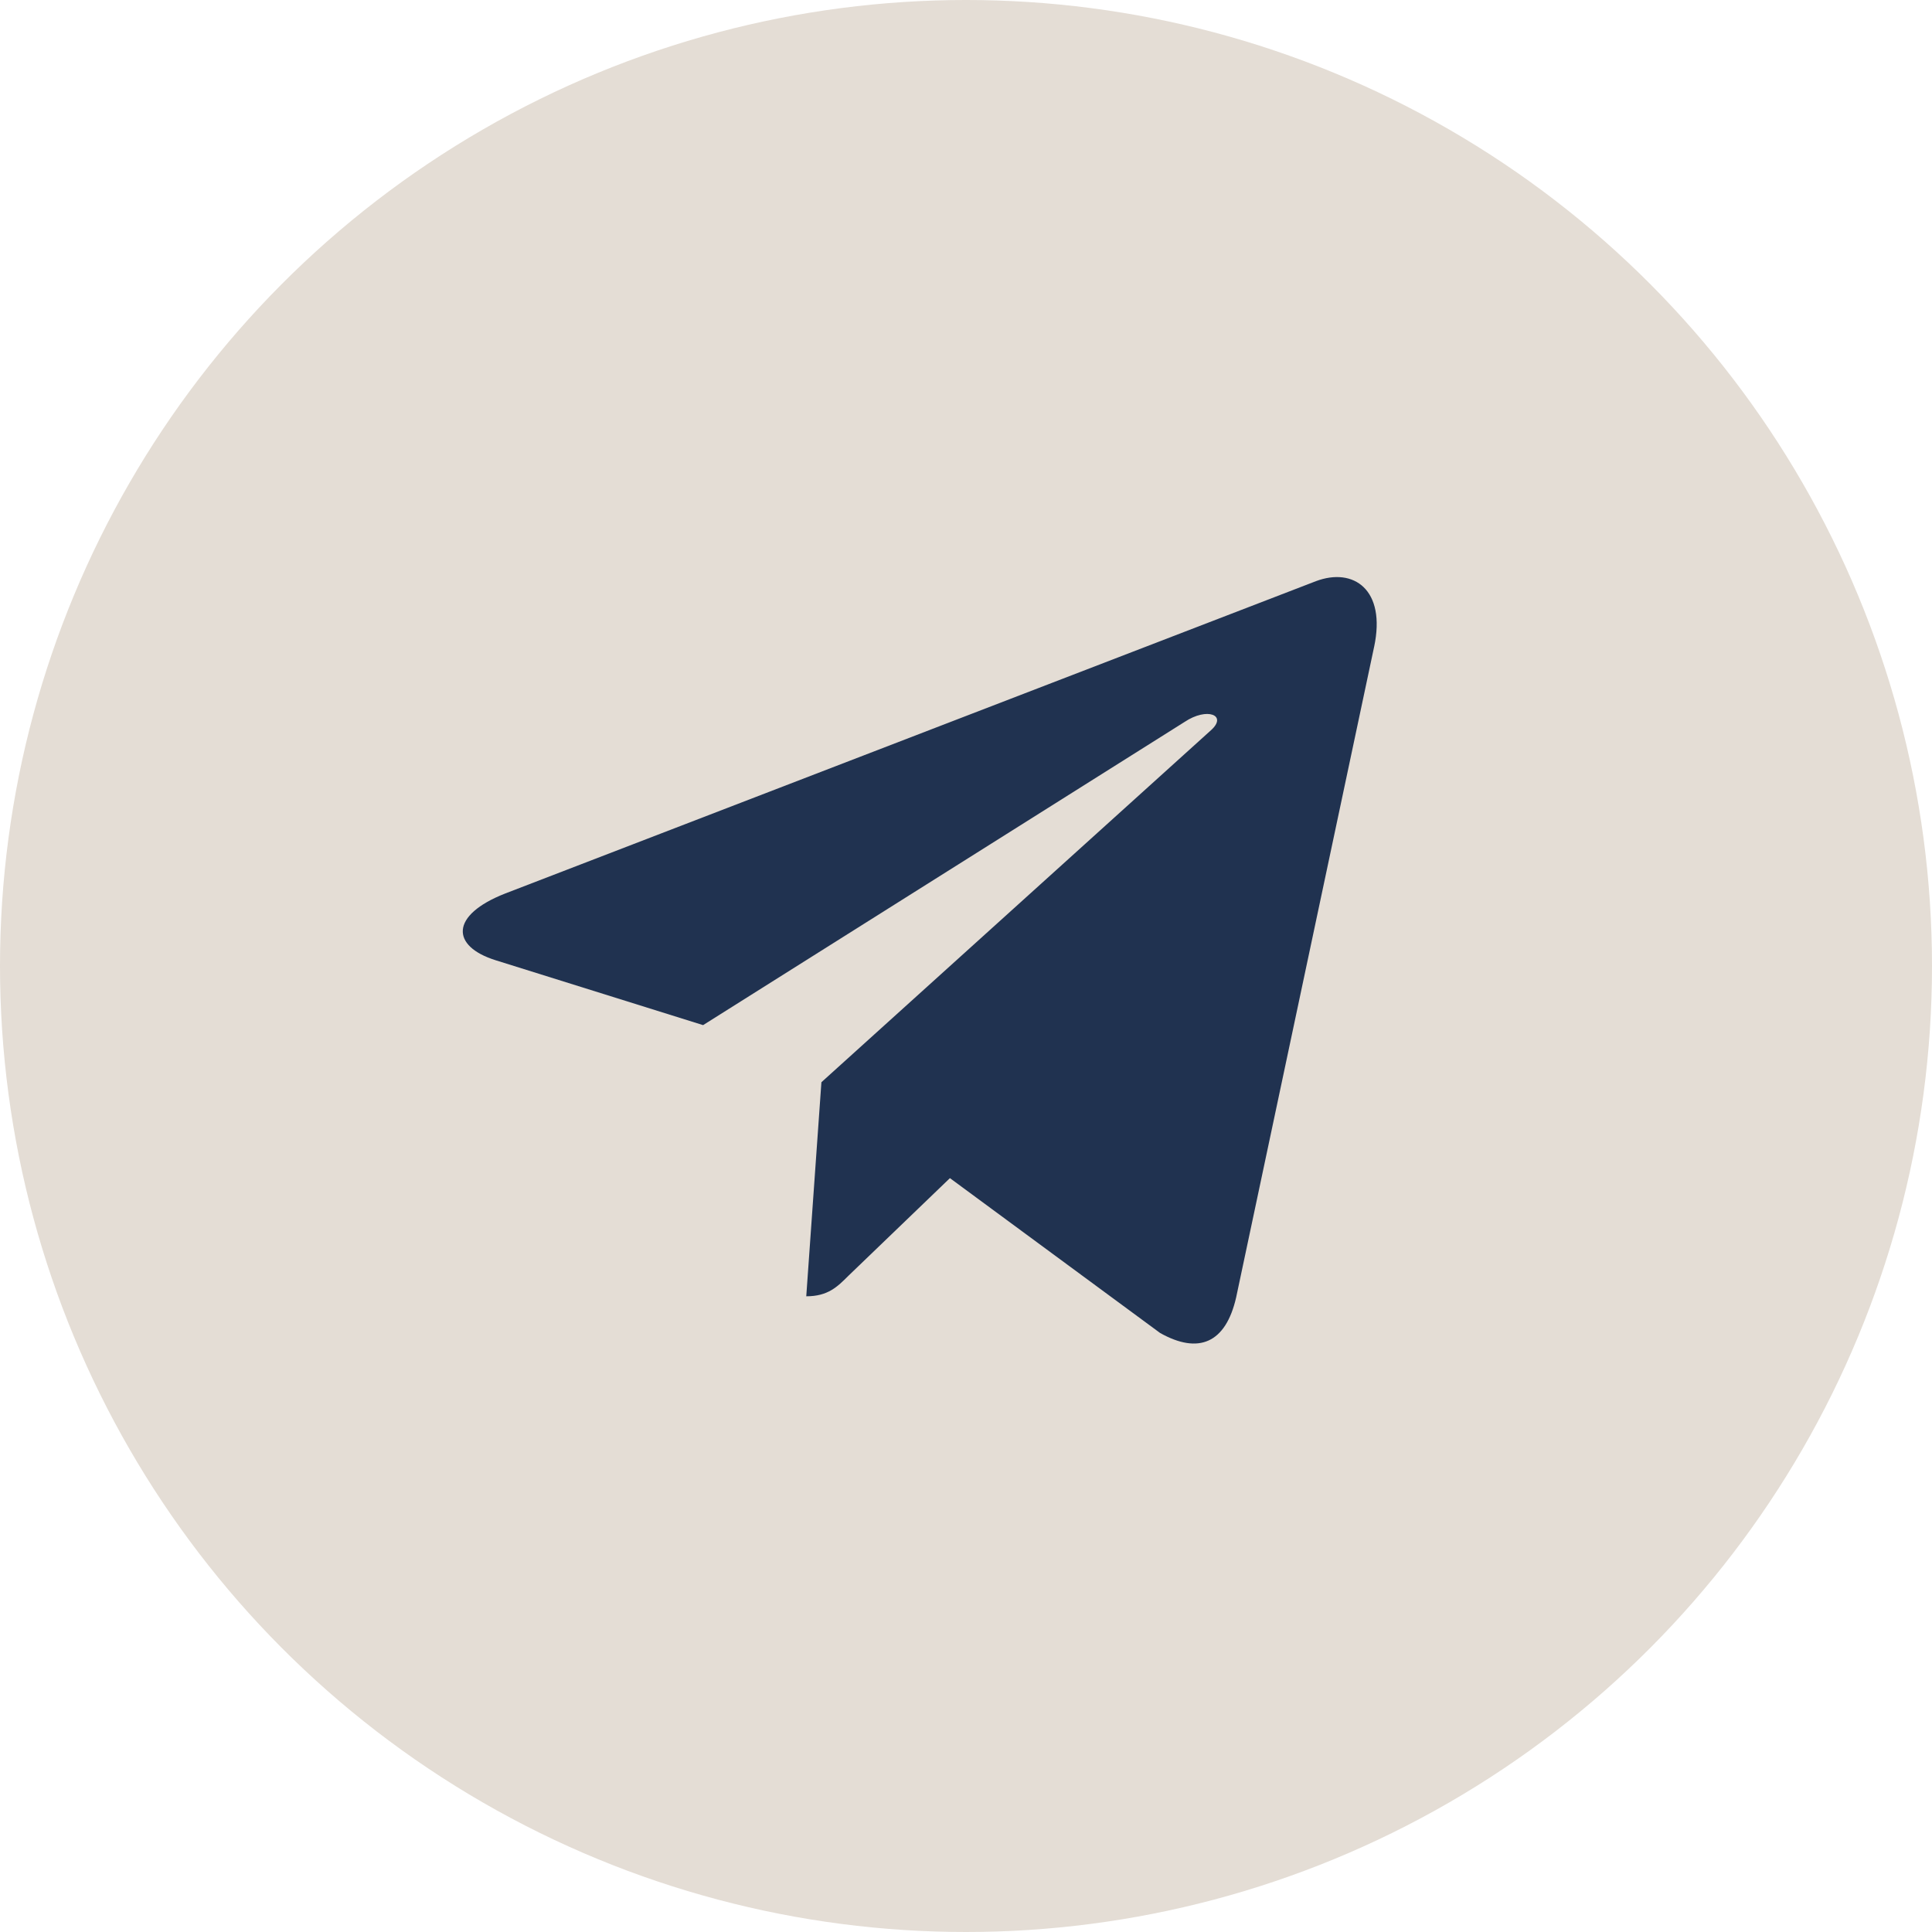 <?xml version="1.0" encoding="UTF-8"?> <svg xmlns="http://www.w3.org/2000/svg" width="25" height="25" viewBox="0 0 25 25" fill="none"><circle cx="12.5" cy="12.5" r="12.5" fill="#E4DDD5"></circle><g clip-path="url(#clip0_256_1203)"><path d="M17.781 8.37L15.996 16.787C15.861 17.381 15.51 17.528 15.012 17.249L12.292 15.245L10.98 16.507C10.835 16.652 10.713 16.774 10.433 16.774L10.629 14.004L15.669 9.45C15.888 9.255 15.621 9.146 15.328 9.342L9.098 13.265L6.415 12.426C5.832 12.244 5.822 11.842 6.537 11.562L17.029 7.52C17.514 7.338 17.939 7.628 17.781 8.371V8.37Z" fill="#203250"></path></g><defs><clipPath id="clip0_256_1203"><rect width="12.5" height="12.5" fill="white" transform="translate(5.625 6.25)"></rect></clipPath></defs></svg> 